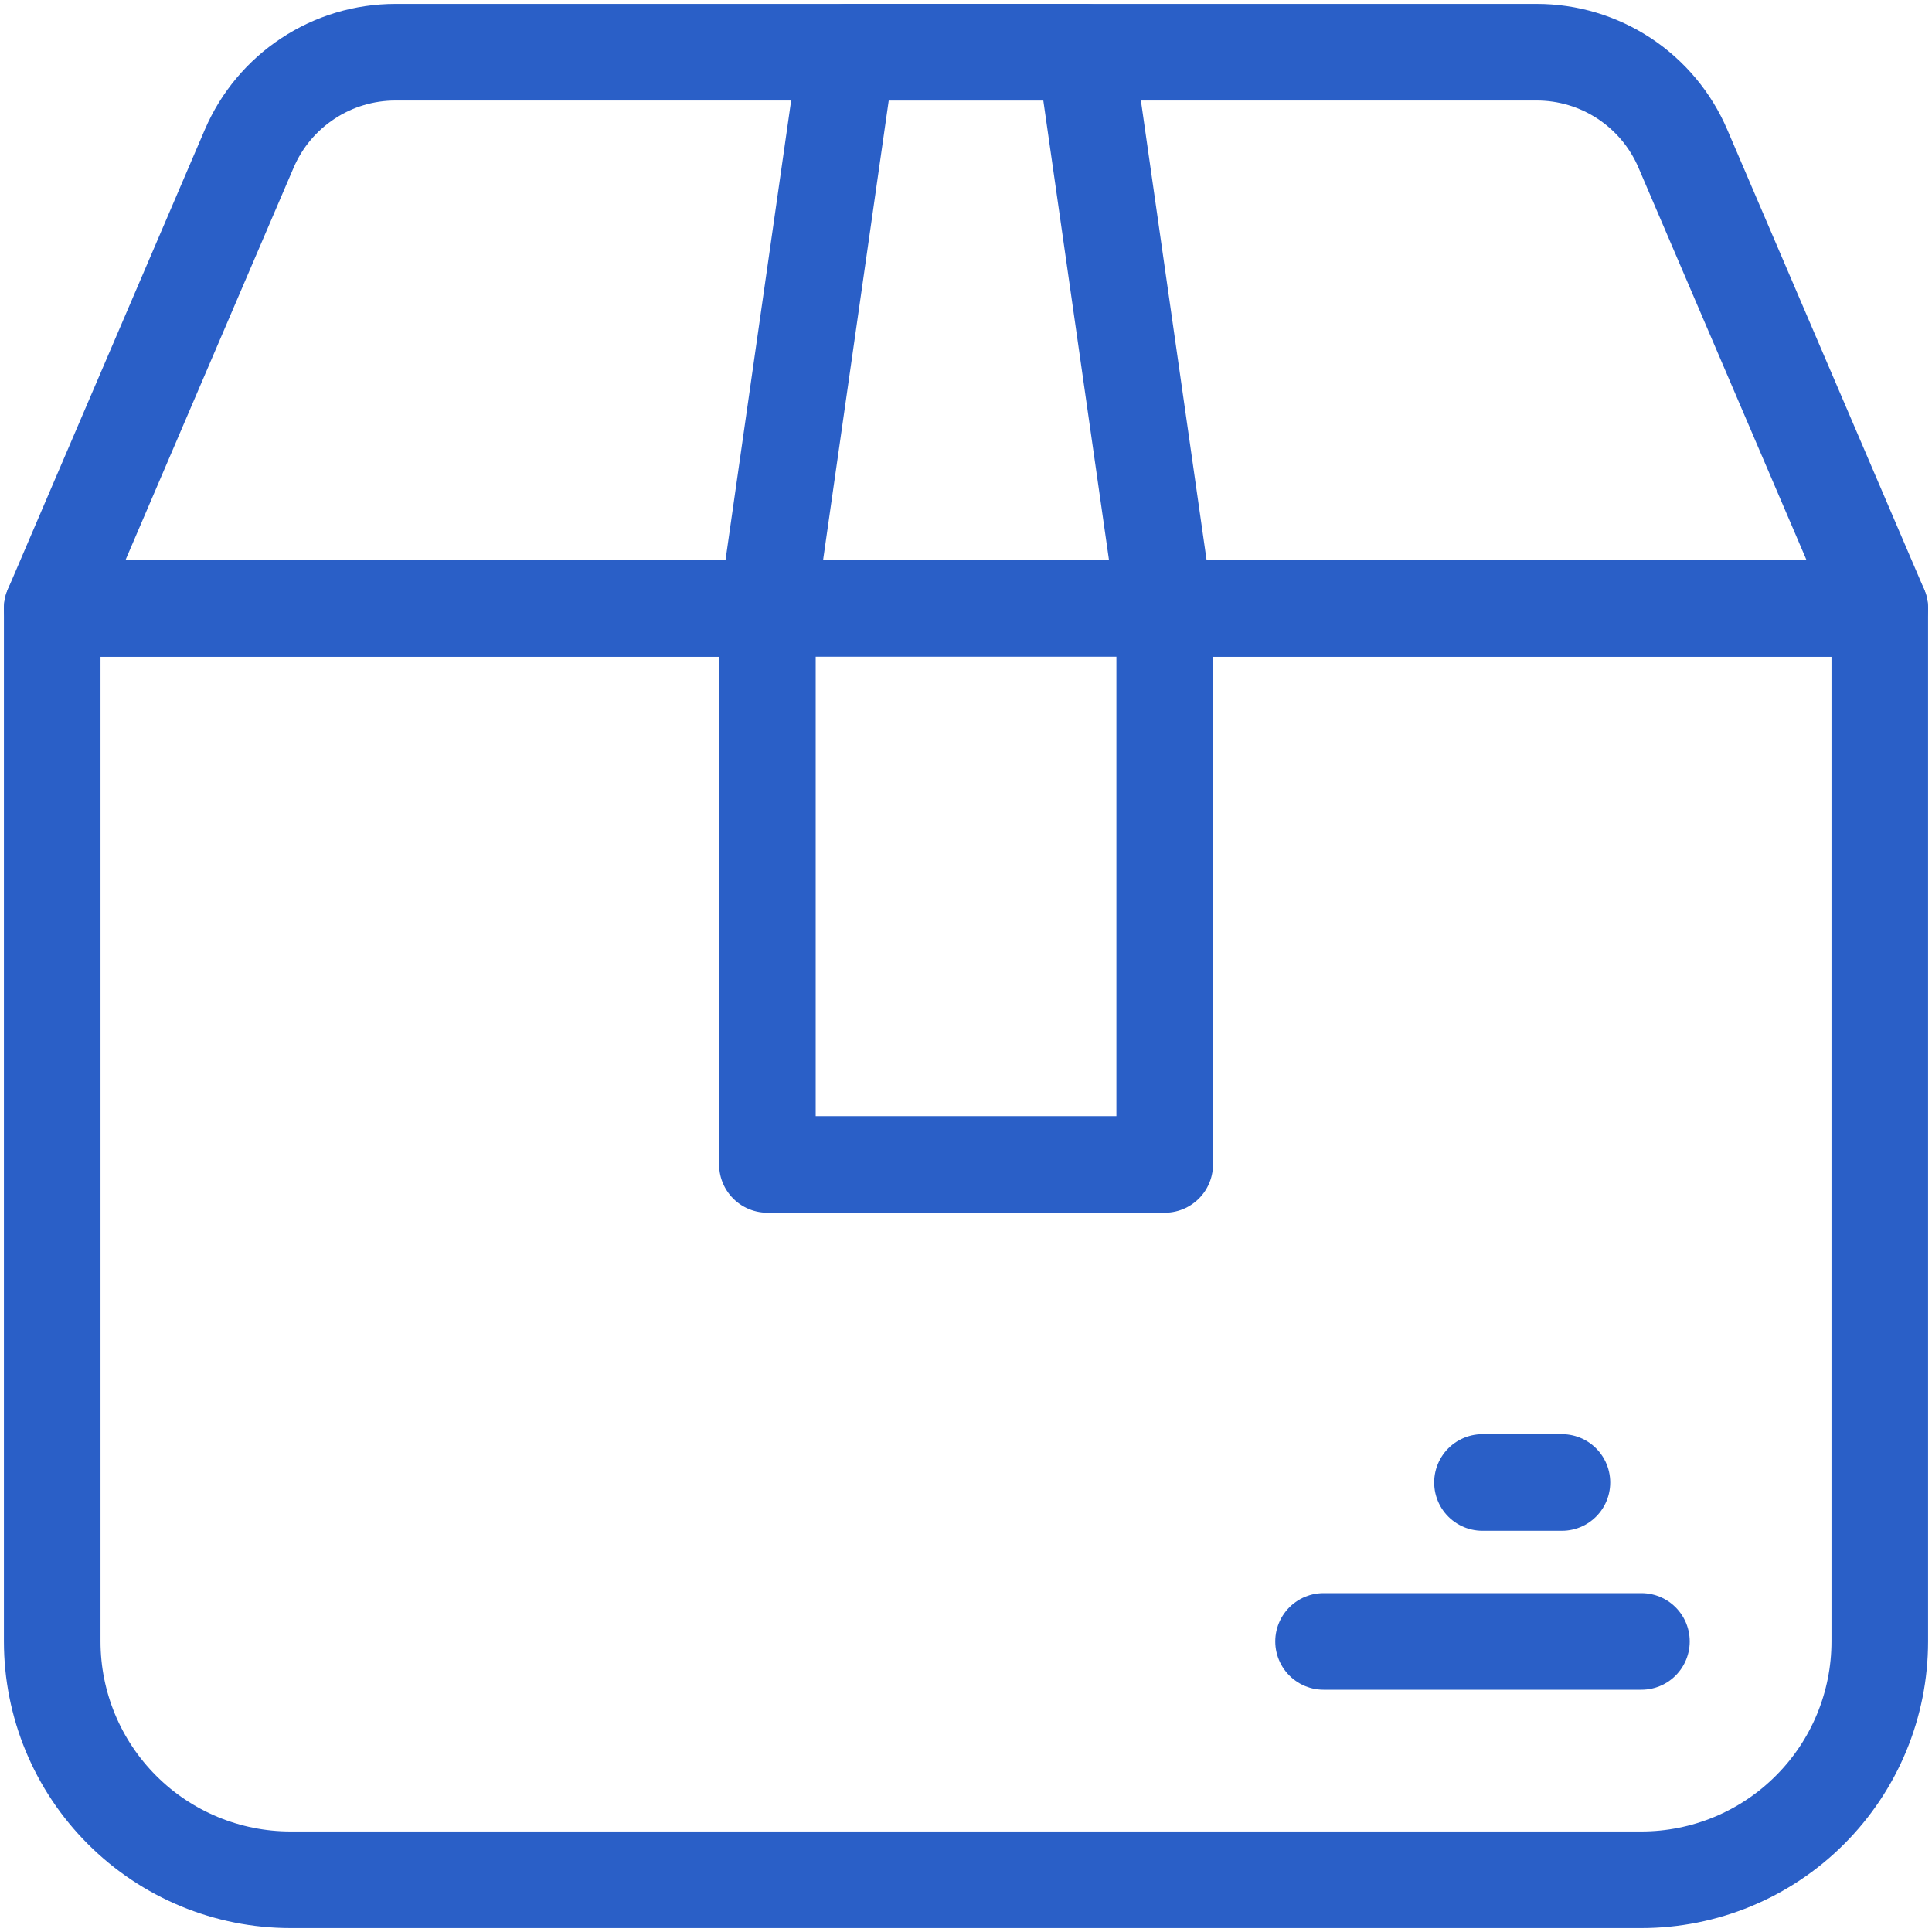 <svg xmlns="http://www.w3.org/2000/svg" width="40" height="40" viewBox="0 0 40 40" fill="none"><path d="M24.108 12.597H38.919V33.984C38.919 35.293 38.399 36.548 37.473 37.473C36.548 38.399 35.293 38.919 33.984 38.919H6.016C4.707 38.919 3.452 38.399 2.527 37.473C1.601 36.548 1.081 35.293 1.081 33.984V12.597H15.892" stroke="#2A5FC7" stroke-width="2" stroke-linecap="round" stroke-linejoin="round"></path><path d="M15.892 12.597H1.081L5.161 3.075C5.415 2.483 5.837 1.979 6.375 1.625C6.912 1.27 7.542 1.081 8.186 1.081H31.814C32.458 1.08 33.089 1.269 33.627 1.623C34.165 1.978 34.587 2.482 34.841 3.075L38.919 12.597H15.892Z" stroke="#2A5FC7" stroke-width="2" stroke-linecap="round" stroke-linejoin="round"></path><path d="M24.114 24.108H15.888V12.597L17.533 1.081H22.468L24.114 12.597V24.108Z" stroke="#2A5FC7" stroke-width="2" stroke-linecap="round" stroke-linejoin="round"></path><path d="M27.403 33.984H33.984" stroke="#2A5FC7" stroke-width="2" stroke-linecap="round" stroke-linejoin="round"></path><path d="M30.693 30.693H32.338" stroke="#2A5FC7" stroke-width="2" stroke-linecap="round" stroke-linejoin="round"></path></svg>